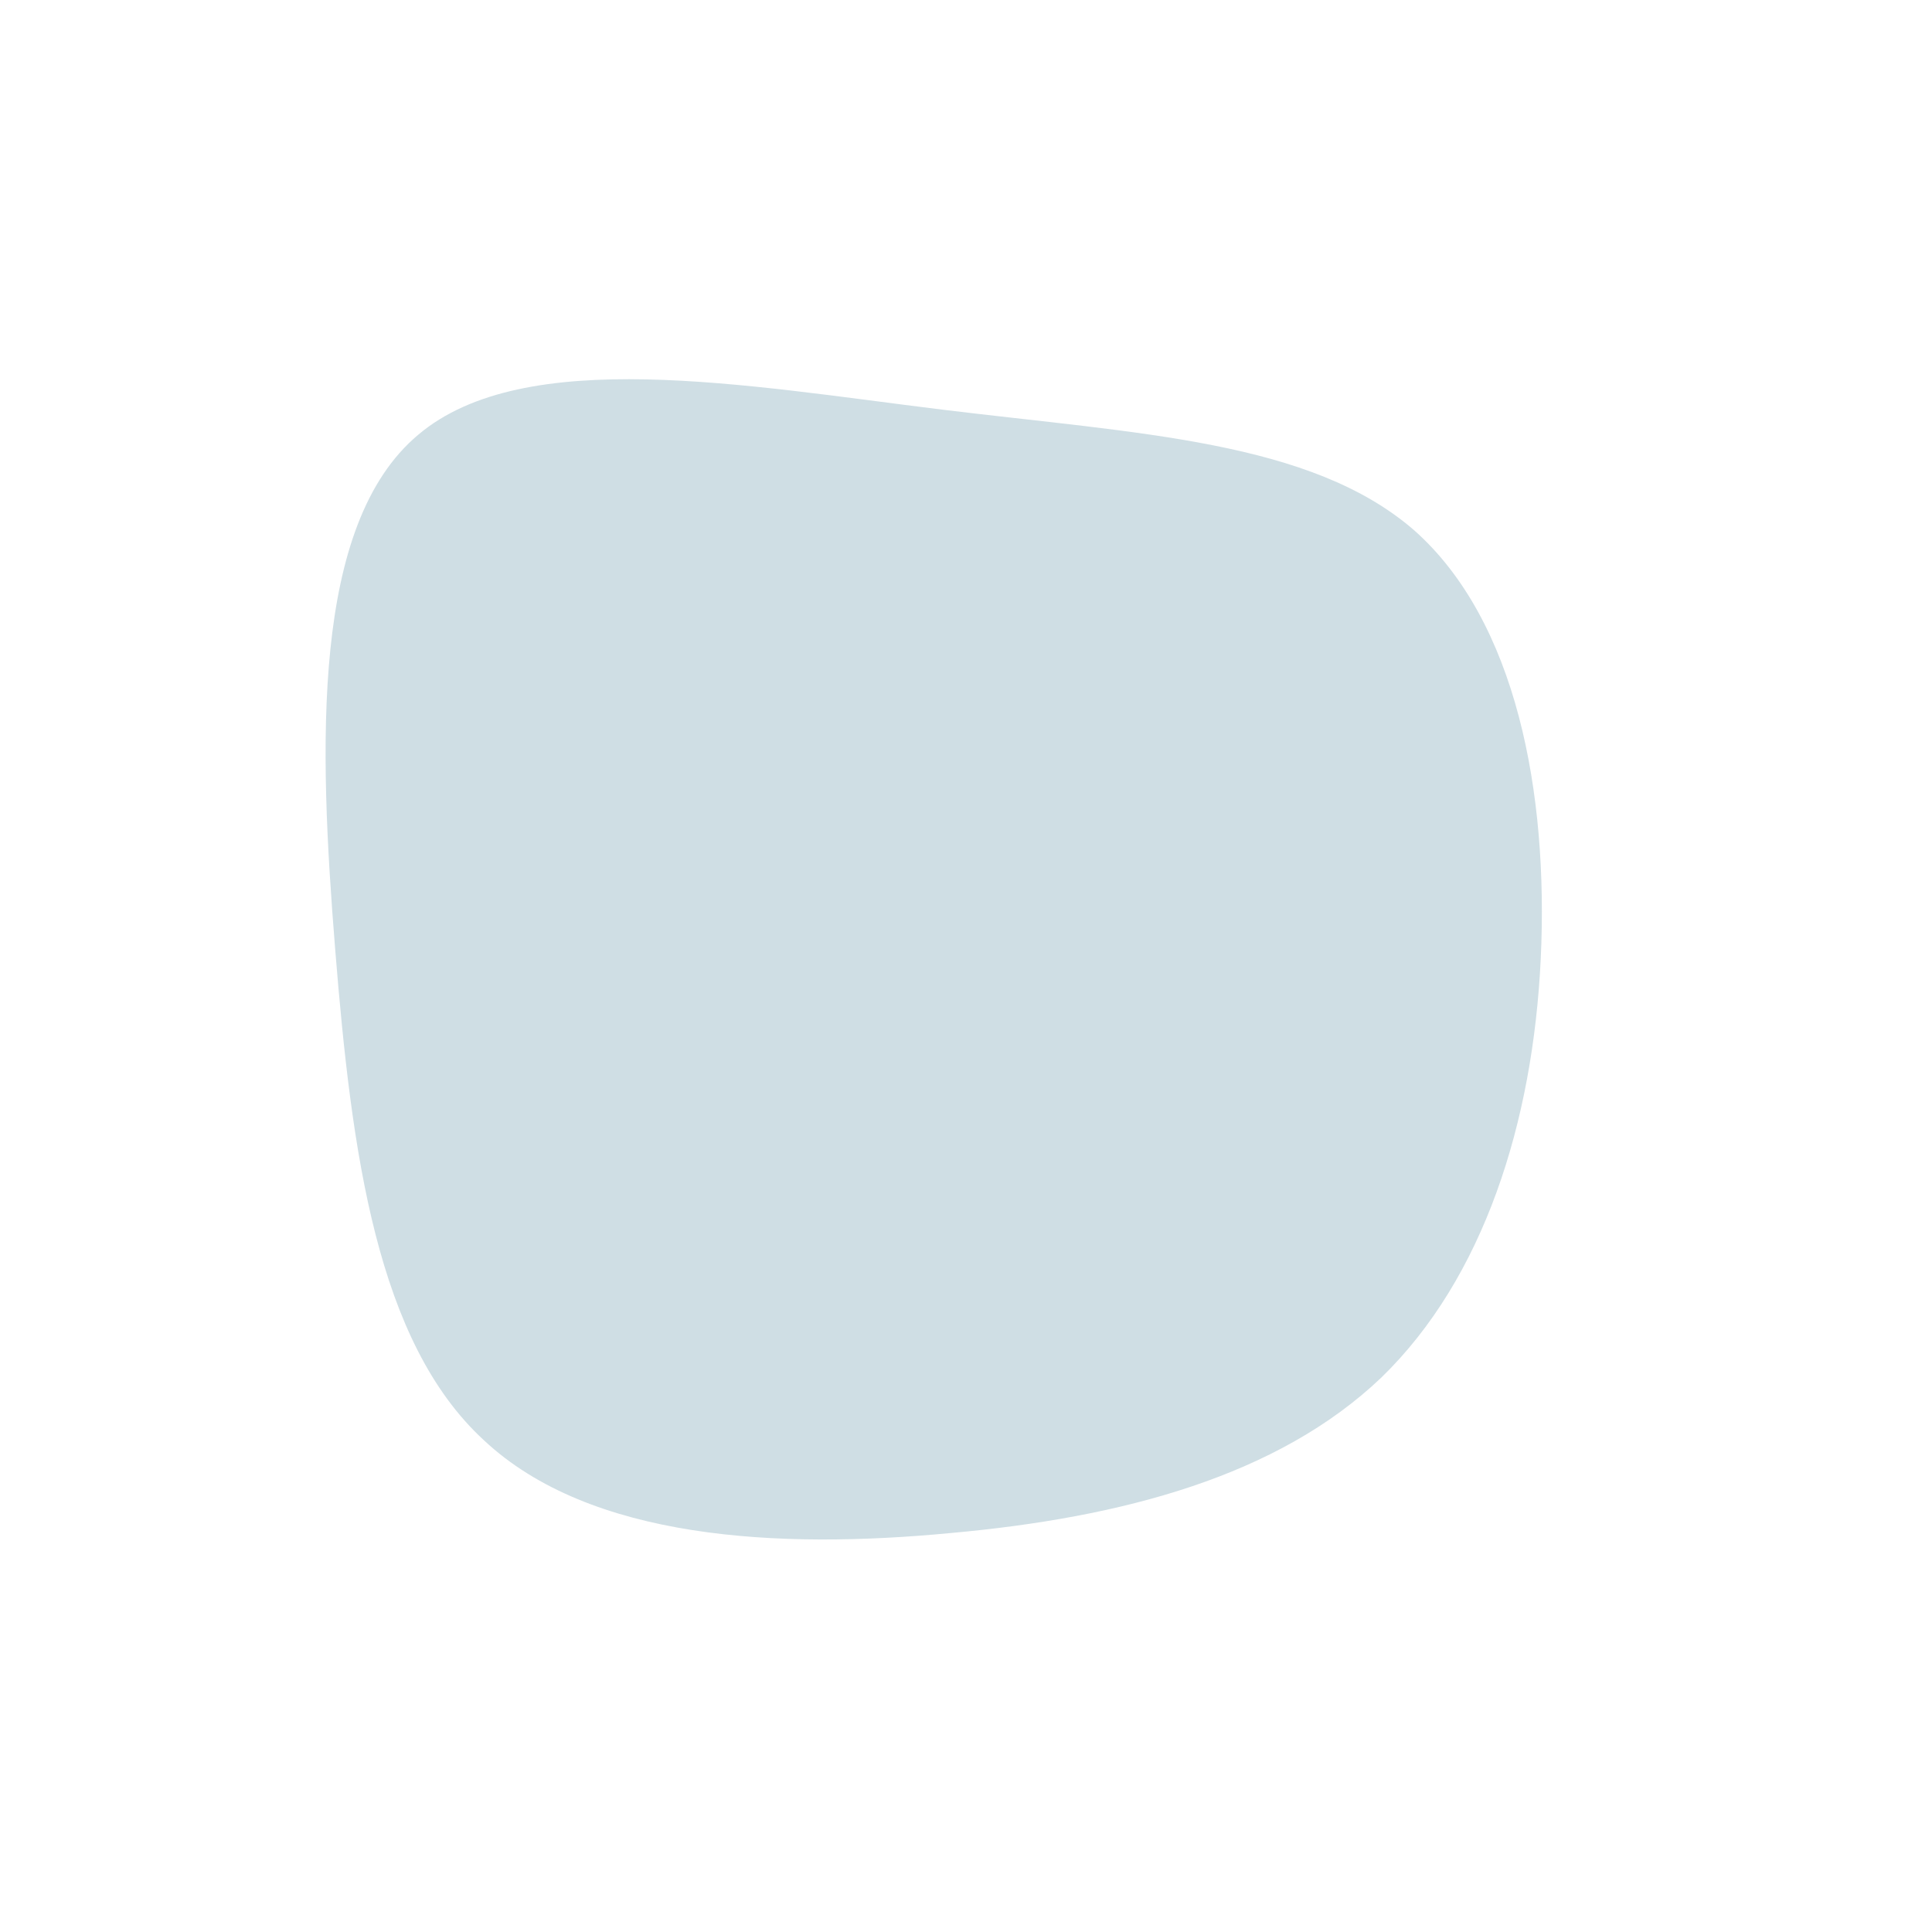 <?xml version="1.0" standalone="no"?>
<svg viewBox="0 0 200 200" xmlns="http://www.w3.org/2000/svg">
  <path fill="#CFDEE4" d="M46.4,-45.1C57,-35.7,60.3,-17.9,59.5,-0.8C58.7,16.2,53.6,32.3,43,42.6C32.3,52.8,16.2,57.1,-1.6,58.7C-19.4,60.4,-38.9,59.4,-49.9,49.1C-61,38.9,-63.6,19.4,-65.3,-1.7C-67,-22.8,-67.8,-45.7,-56.7,-55C-45.7,-64.3,-22.8,-60.1,-2.5,-57.6C17.9,-55.1,35.7,-54.4,46.4,-45.1Z" transform="translate(100 100)" />
</svg>
